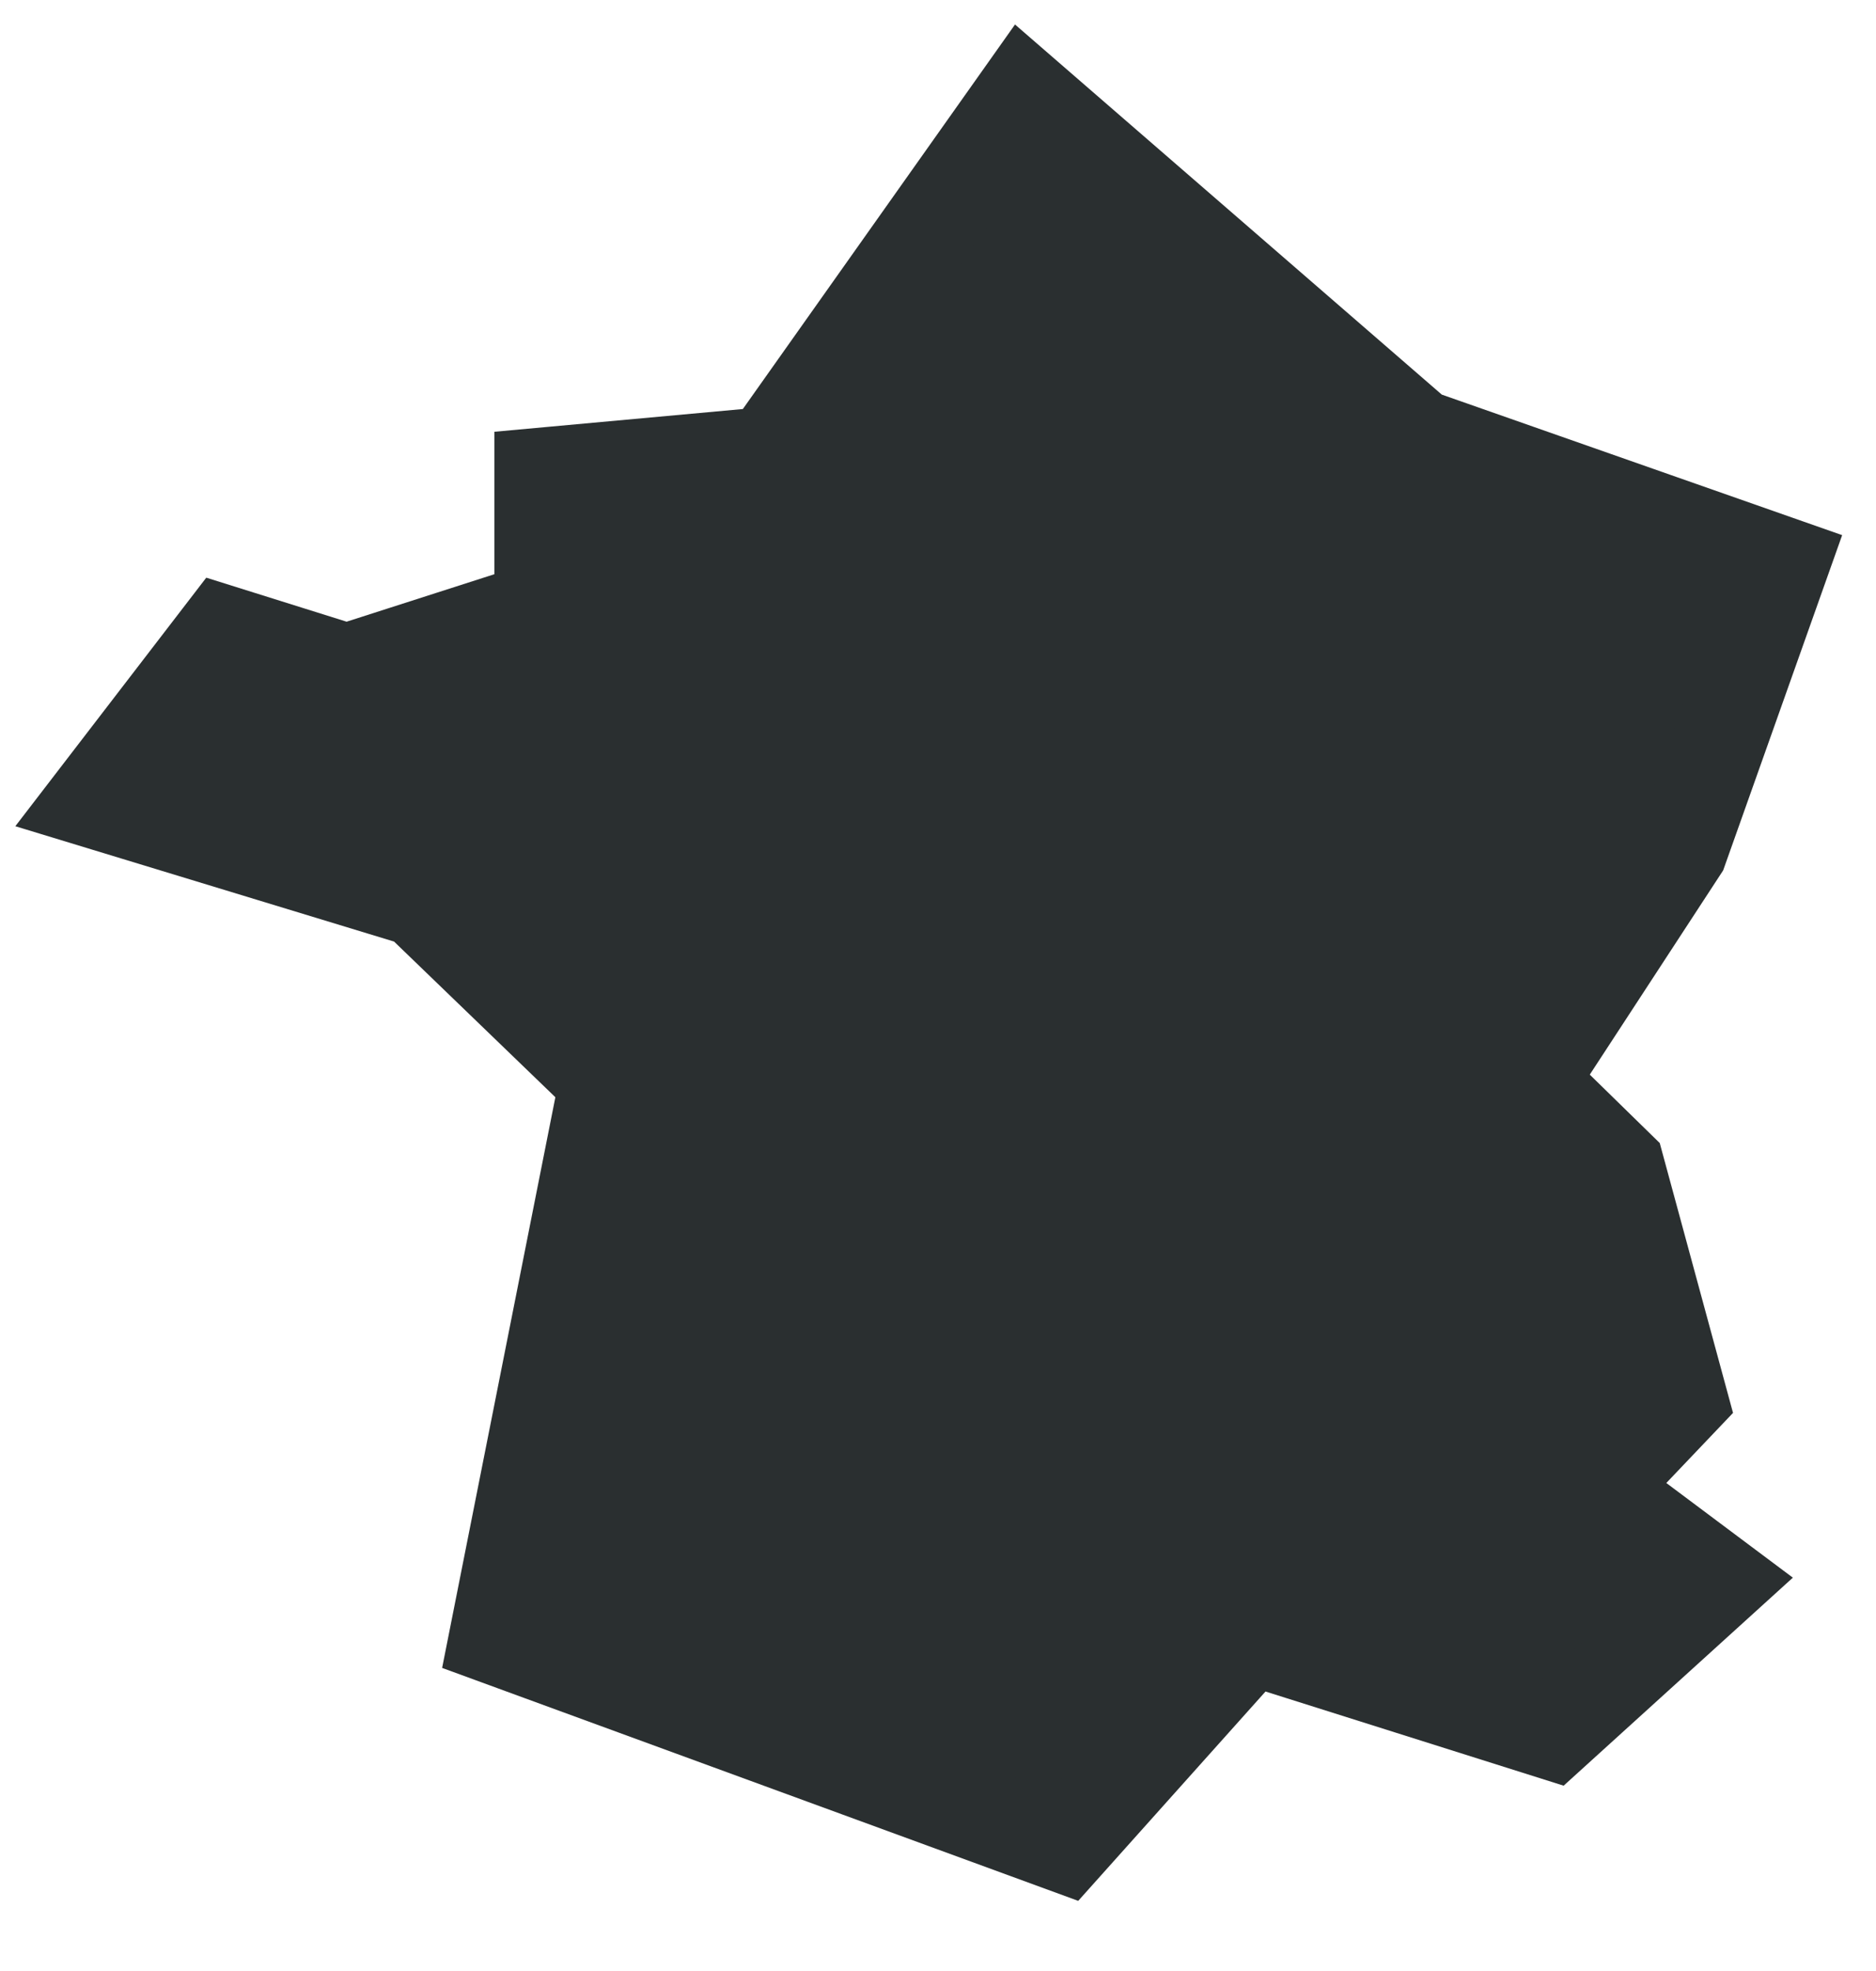 <?xml version="1.0" encoding="UTF-8"?>
<svg width="60px" height="63px" viewBox="0 0 60 63" version="1.1" xmlns="http://www.w3.org/2000/svg" xmlns:xlink="http://www.w3.org/1999/xlink">
    <title>Icon/Big/France@1x</title>
    <g id="Icon/Big/France" stroke="none" stroke-width="1" fill="none" fill-rule="evenodd">
        <path d="M3,25.605 L7.148,20.209 L11.091,21.445 L17.311,19.448 L17.311,15.17 L24.583,14.505 L32.731,3 L45.347,13.934 L57,18.022 L53.758,27.15 L48.916,34.56 L51.743,37.323 L53.758,44.739 L51.042,47.591 L54.985,50.539 L49.64,55.387 C43.215,53.359 40.003,52.345 40.003,52.345 C40.003,52.345 38.017,54.563 34.045,59 L15.862,52.345 L19.393,34.56 L13.385,28.766 L3,25.605 Z" id="Path-2" stroke="#2A2F30" stroke-width="3" fill="#2A2F30"></path>
    </g>
</svg>